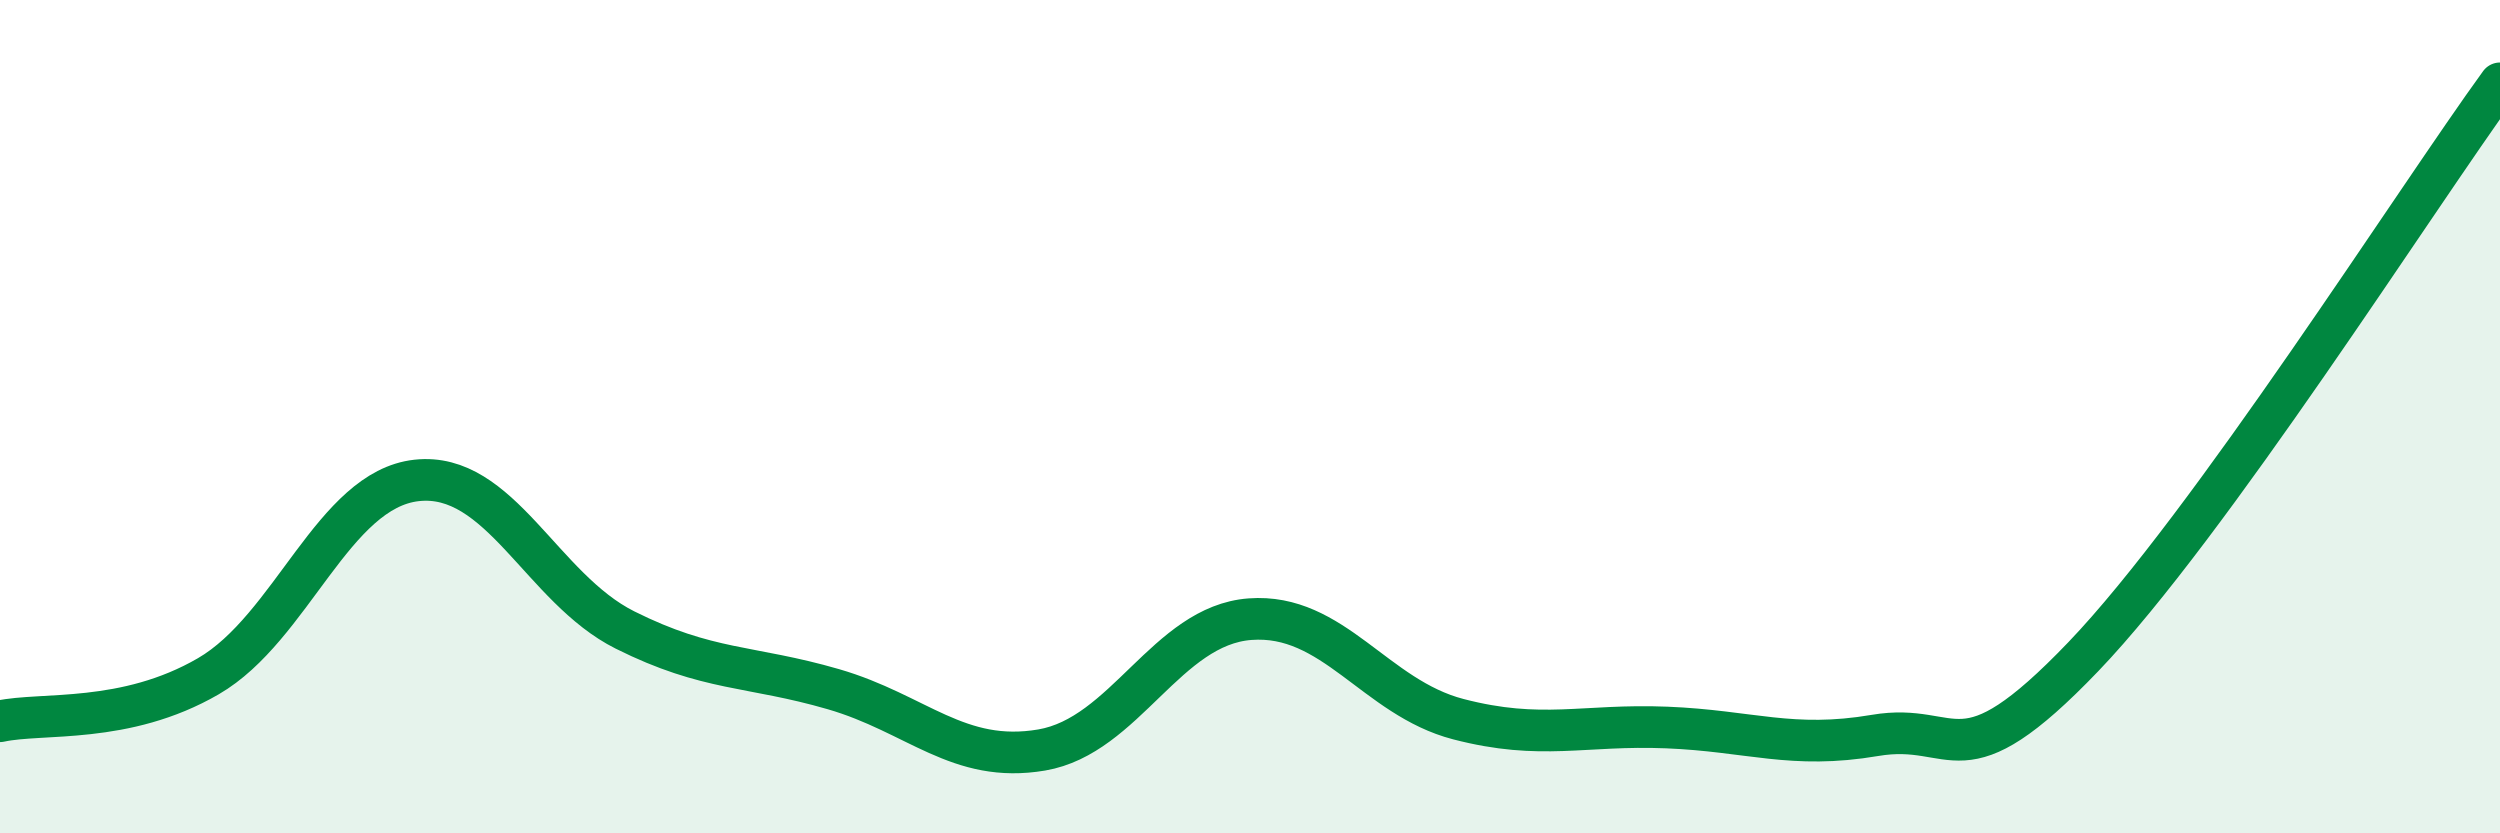 
    <svg width="60" height="20" viewBox="0 0 60 20" xmlns="http://www.w3.org/2000/svg">
      <path
        d="M 0,17.31 C 1,17.09 3,17.39 5,16.23 C 7,15.07 8,11.75 10,11.53 C 12,11.31 13,14.12 15,15.12 C 17,16.12 18,15.96 20,16.54 C 22,17.12 23,18.34 25,18 C 27,17.66 28,15.01 30,14.86 C 32,14.71 33,16.74 35,17.26 C 37,17.78 38,17.38 40,17.46 C 42,17.54 43,17.99 45,17.65 C 47,17.31 47,18.89 50,15.76 C 53,12.63 58,4.75 60,2L60 20L0 20Z"
        fill="#008740"
        opacity="0.1"
        stroke-linecap="round"
        stroke-linejoin="round"
      />
      <path
        d="M 0,17.31 C 1,17.09 3,17.39 5,16.23 C 7,15.07 8,11.75 10,11.53 C 12,11.31 13,14.12 15,15.12 C 17,16.12 18,15.96 20,16.54 C 22,17.12 23,18.34 25,18 C 27,17.66 28,15.01 30,14.86 C 32,14.71 33,16.74 35,17.26 C 37,17.78 38,17.38 40,17.46 C 42,17.54 43,17.99 45,17.65 C 47,17.31 47,18.89 50,15.76 C 53,12.63 58,4.75 60,2"
        stroke="#008740"
        stroke-width="1"
        fill="none"
        stroke-linecap="round"
        stroke-linejoin="round"
      />
    </svg>
  